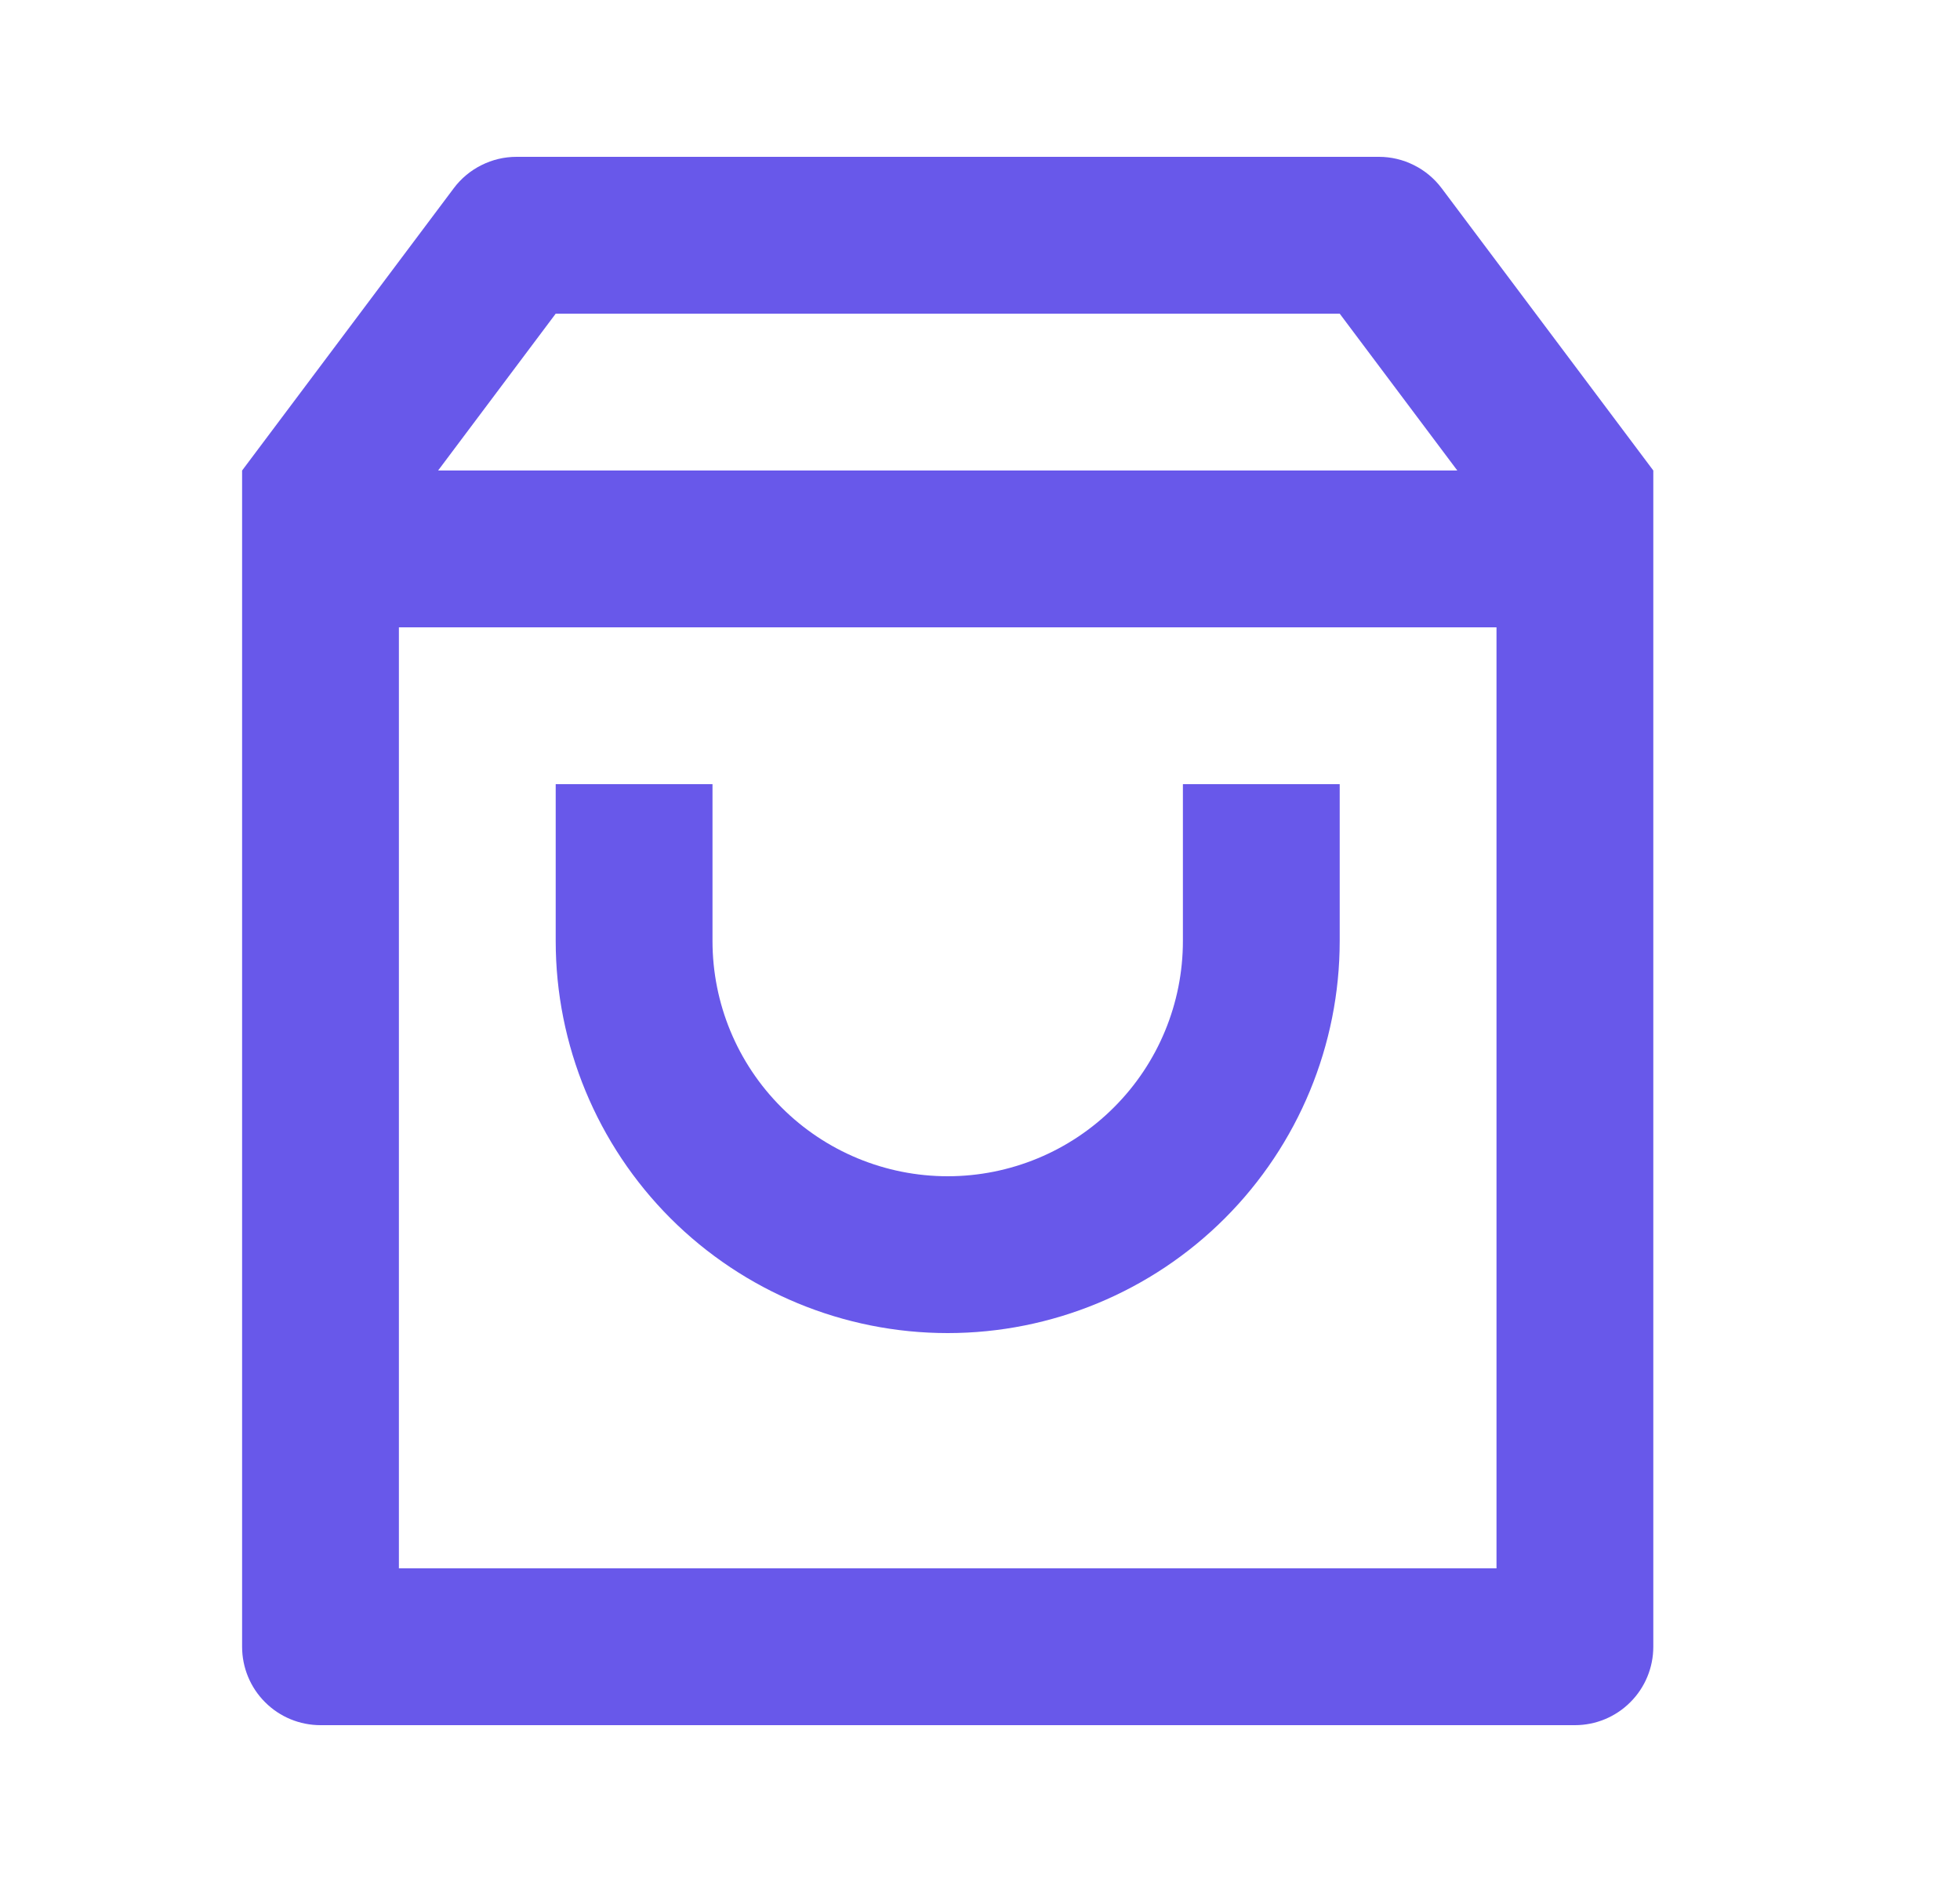<svg xmlns="http://www.w3.org/2000/svg" width="25" height="24" viewBox="0 0 25 24" fill="none"><g clip-path="url(#clip0_1133_5533)"><path d="M6.588 2H17.588C17.743 2 17.896 2.036 18.035 2.106C18.174 2.175 18.295 2.276 18.388 2.4L21.088 6V21C21.088 21.265 20.983 21.52 20.795 21.707C20.608 21.895 20.353 22 20.088 22H4.088C3.823 22 3.568 21.895 3.381 21.707C3.193 21.52 3.088 21.265 3.088 21V6L5.788 2.4C5.881 2.276 6.002 2.175 6.141 2.106C6.28 2.036 6.433 2 6.588 2ZM19.088 8H5.088V20H19.088V8ZM18.588 6L17.088 4H7.088L5.588 6H18.588ZM9.088 10V12C9.088 12.796 9.404 13.559 9.967 14.121C10.529 14.684 11.292 15 12.088 15C12.883 15 13.647 14.684 14.209 14.121C14.772 13.559 15.088 12.796 15.088 12V10H17.088V12C17.088 13.326 16.561 14.598 15.623 15.536C14.686 16.473 13.414 17 12.088 17C10.762 17 9.49 16.473 8.552 15.536C7.615 14.598 7.088 13.326 7.088 12V10H9.088Z" fill="#6858EA"></path></g><defs><clipPath id="clip0_1133_5533"><rect width="24" height="24" fill="white" transform="translate(0.088)"></rect></clipPath></defs></svg>